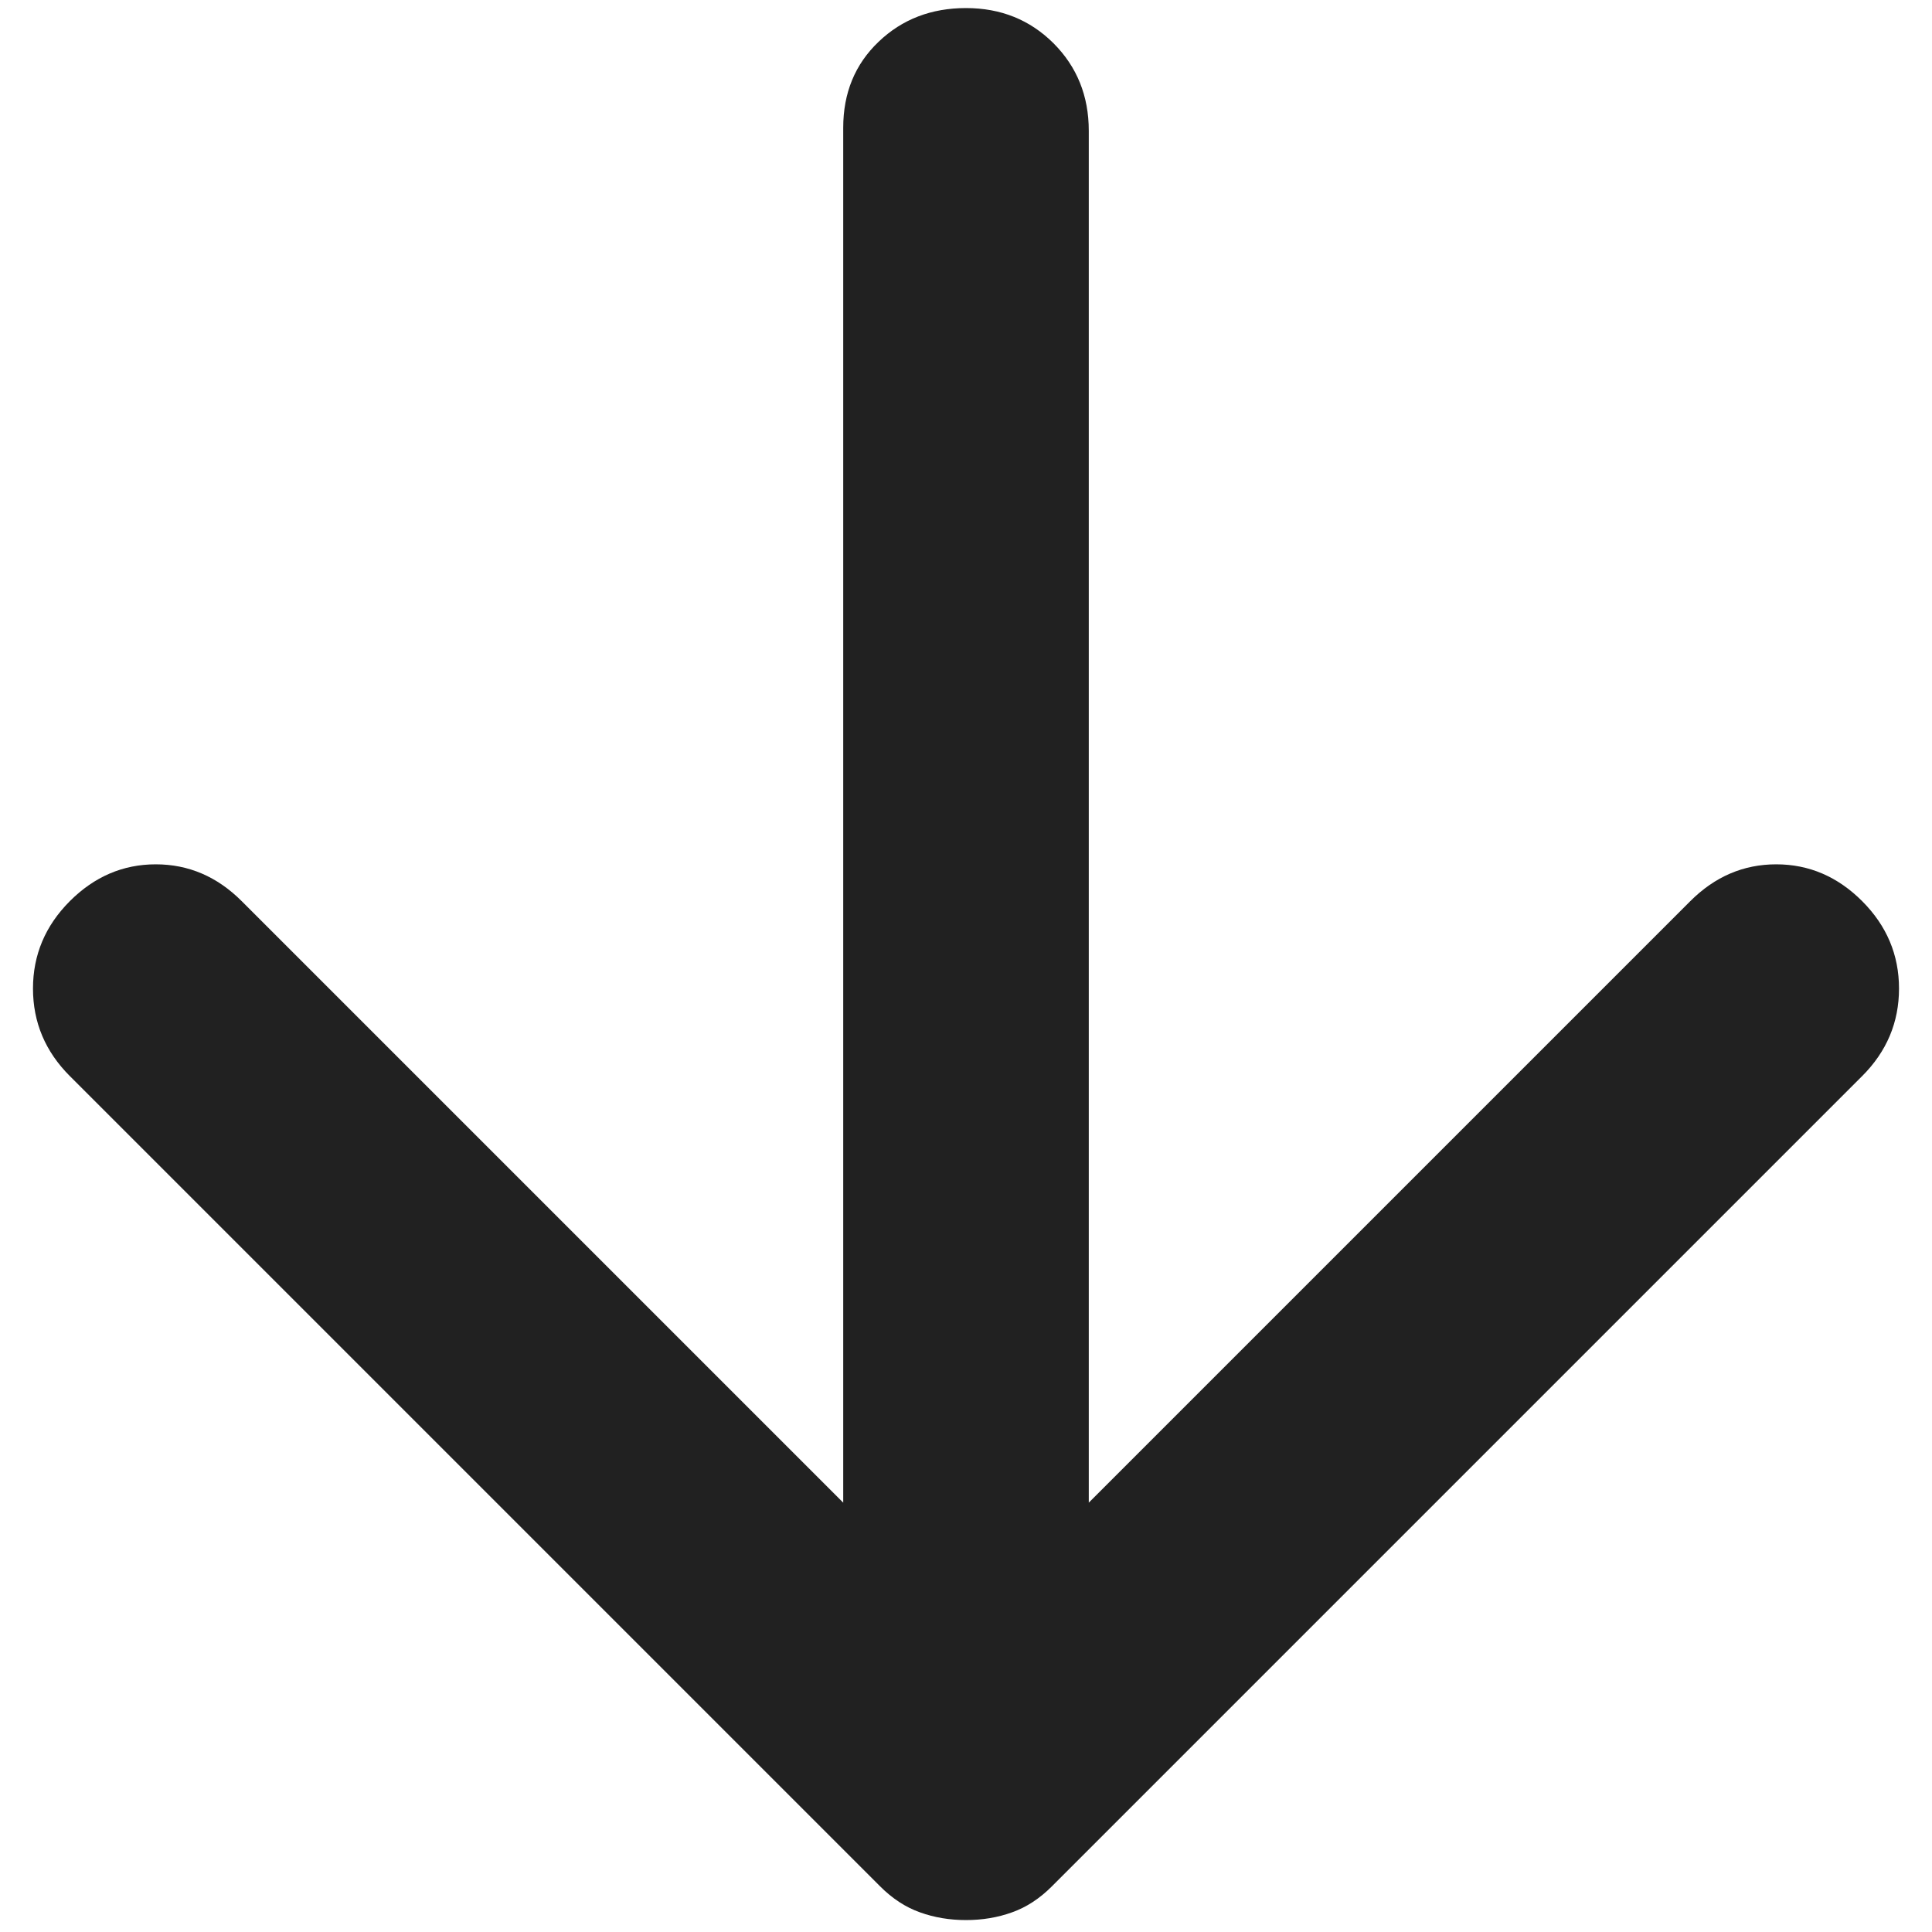<svg width="40" height="40" viewBox="0 0 40 40" fill="none" xmlns="http://www.w3.org/2000/svg">
<path d="M20 39.753C19.661 39.753 19.343 39.7 19.047 39.593C18.75 39.488 18.475 39.308 18.221 39.054L1.446 22.279C0.938 21.771 0.683 21.167 0.683 20.467C0.683 19.769 0.938 19.166 1.446 18.657C1.954 18.149 2.547 17.895 3.225 17.895C3.903 17.895 4.496 18.149 5.004 18.657L17.458 31.111V2.645C17.458 1.924 17.702 1.331 18.19 0.865C18.677 0.399 19.28 0.167 20 0.167C20.72 0.167 21.324 0.41 21.812 0.896C22.299 1.384 22.542 1.988 22.542 2.708V31.111L34.996 18.657C35.504 18.149 36.097 17.895 36.775 17.895C37.453 17.895 38.046 18.149 38.554 18.657C39.062 19.166 39.317 19.769 39.317 20.467C39.317 21.167 39.062 21.771 38.554 22.279L21.779 39.054C21.525 39.308 21.25 39.488 20.953 39.593C20.657 39.7 20.339 39.753 20 39.753Z" fill="black" fill-opacity="0.87"/>
</svg>
